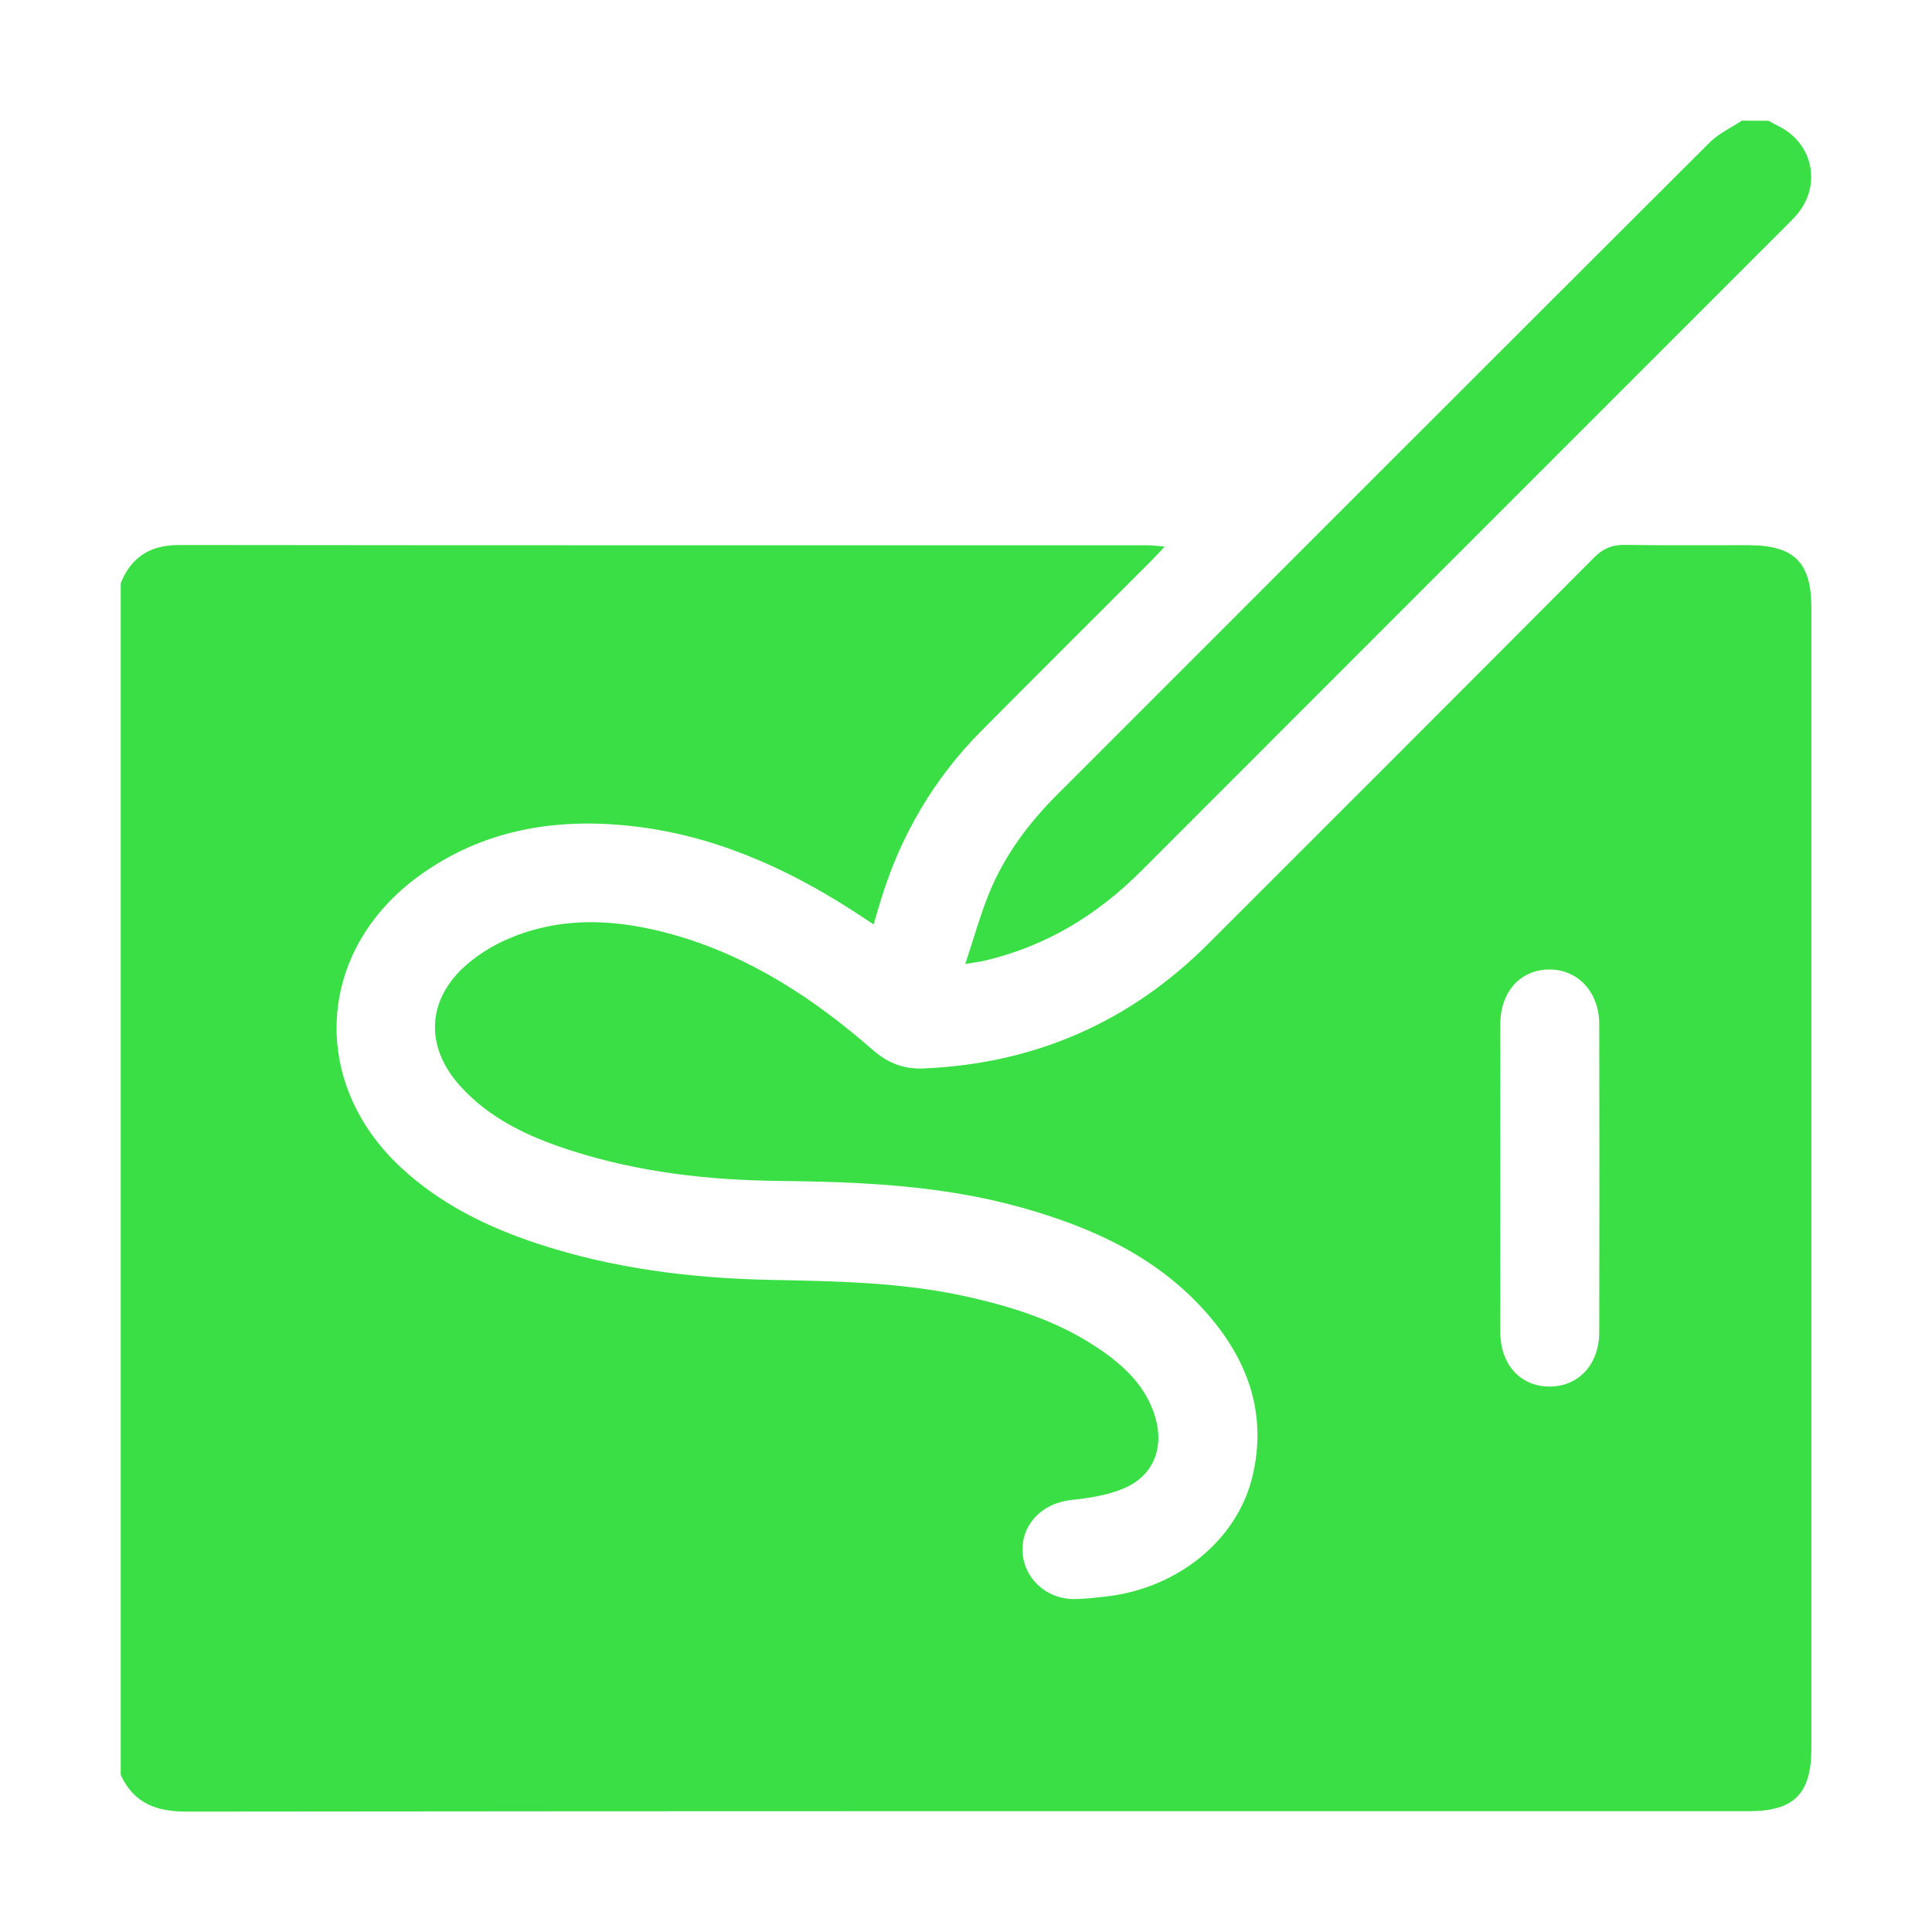 <svg width="32" height="32" viewBox="0 0 32 32" fill="none" xmlns="http://www.w3.org/2000/svg">
<g clip-path="url(#clip0_8164_24477)">
<path d="M2 29.399C2 22.818 2 16.237 2 9.657C2.178 9.219 2.495 9.026 2.975 9.027C8.316 9.034 13.656 9.031 18.997 9.032C19.081 9.032 19.165 9.043 19.292 9.053C19.188 9.163 19.122 9.235 19.052 9.305C18.118 10.24 17.182 11.171 16.251 12.109C15.473 12.893 14.929 13.819 14.6 14.872C14.557 15.009 14.519 15.146 14.47 15.311C14.334 15.222 14.222 15.147 14.11 15.075C12.977 14.348 11.767 13.818 10.416 13.677C9.163 13.547 7.981 13.752 6.938 14.509C5.241 15.742 5.11 17.92 6.647 19.343C7.294 19.943 8.067 20.321 8.895 20.596C10.151 21.012 11.45 21.172 12.766 21.199C13.85 21.221 14.934 21.237 16 21.473C16.778 21.645 17.53 21.885 18.197 22.336C18.619 22.621 18.983 22.961 19.134 23.471C19.285 23.983 19.106 24.442 18.617 24.651C18.349 24.766 18.042 24.813 17.747 24.844C17.274 24.895 16.93 25.228 16.936 25.675C16.943 26.127 17.32 26.488 17.795 26.486C17.967 26.485 18.14 26.463 18.312 26.444C19.496 26.313 20.484 25.52 20.742 24.464C20.986 23.465 20.696 22.588 20.049 21.821C19.223 20.841 18.113 20.334 16.91 19.998C15.599 19.632 14.254 19.574 12.903 19.56C11.741 19.547 10.594 19.418 9.482 19.064C8.781 18.841 8.119 18.542 7.615 17.98C7.032 17.329 7.07 16.552 7.727 15.98C7.923 15.81 8.155 15.665 8.393 15.561C9.296 15.165 10.224 15.22 11.148 15.48C12.41 15.835 13.479 16.537 14.455 17.389C14.704 17.606 14.967 17.712 15.299 17.697C17.138 17.618 18.709 16.934 20.011 15.634C22.145 13.502 24.278 11.369 26.406 9.232C26.554 9.084 26.701 9.023 26.908 9.025C27.591 9.036 28.275 9.029 28.959 9.03C29.716 9.031 30.002 9.313 30.002 10.064C30.002 16.361 30.002 22.659 30.002 28.956C30.002 29.711 29.716 29.999 28.967 29.999C20.346 29.999 11.724 29.996 3.103 30.006C2.594 30.008 2.218 29.872 2 29.399ZM24.849 19.498C24.849 20.355 24.847 21.211 24.85 22.067C24.852 22.603 25.184 22.965 25.664 22.966C26.143 22.967 26.487 22.601 26.488 22.07C26.492 20.366 26.492 18.663 26.488 16.96C26.487 16.433 26.138 16.059 25.666 16.058C25.188 16.057 24.852 16.423 24.85 16.957C24.847 17.805 24.849 18.652 24.849 19.498Z" fill="#3ADF45"/>
<path d="M29.289 2C29.352 2.033 29.414 2.067 29.477 2.099C30.016 2.376 30.165 3.035 29.794 3.515C29.733 3.594 29.66 3.665 29.59 3.735C26.027 7.299 22.463 10.861 18.902 14.426C18.17 15.159 17.32 15.675 16.308 15.912C16.231 15.931 16.152 15.938 15.988 15.966C16.13 15.539 16.235 15.158 16.383 14.794C16.637 14.171 17.034 13.638 17.509 13.163C21.11 9.561 24.711 5.958 28.317 2.36C28.467 2.211 28.672 2.117 28.851 1.998C28.997 2 29.143 2 29.289 2Z" fill="#3ADF45"/>
</g>
<defs>
<clipPath id="clip0_8164_24477">
<rect width="28" height="28.007" fill="white" transform="translate(2 2)"/>
</clipPath>
</defs>
</svg>
